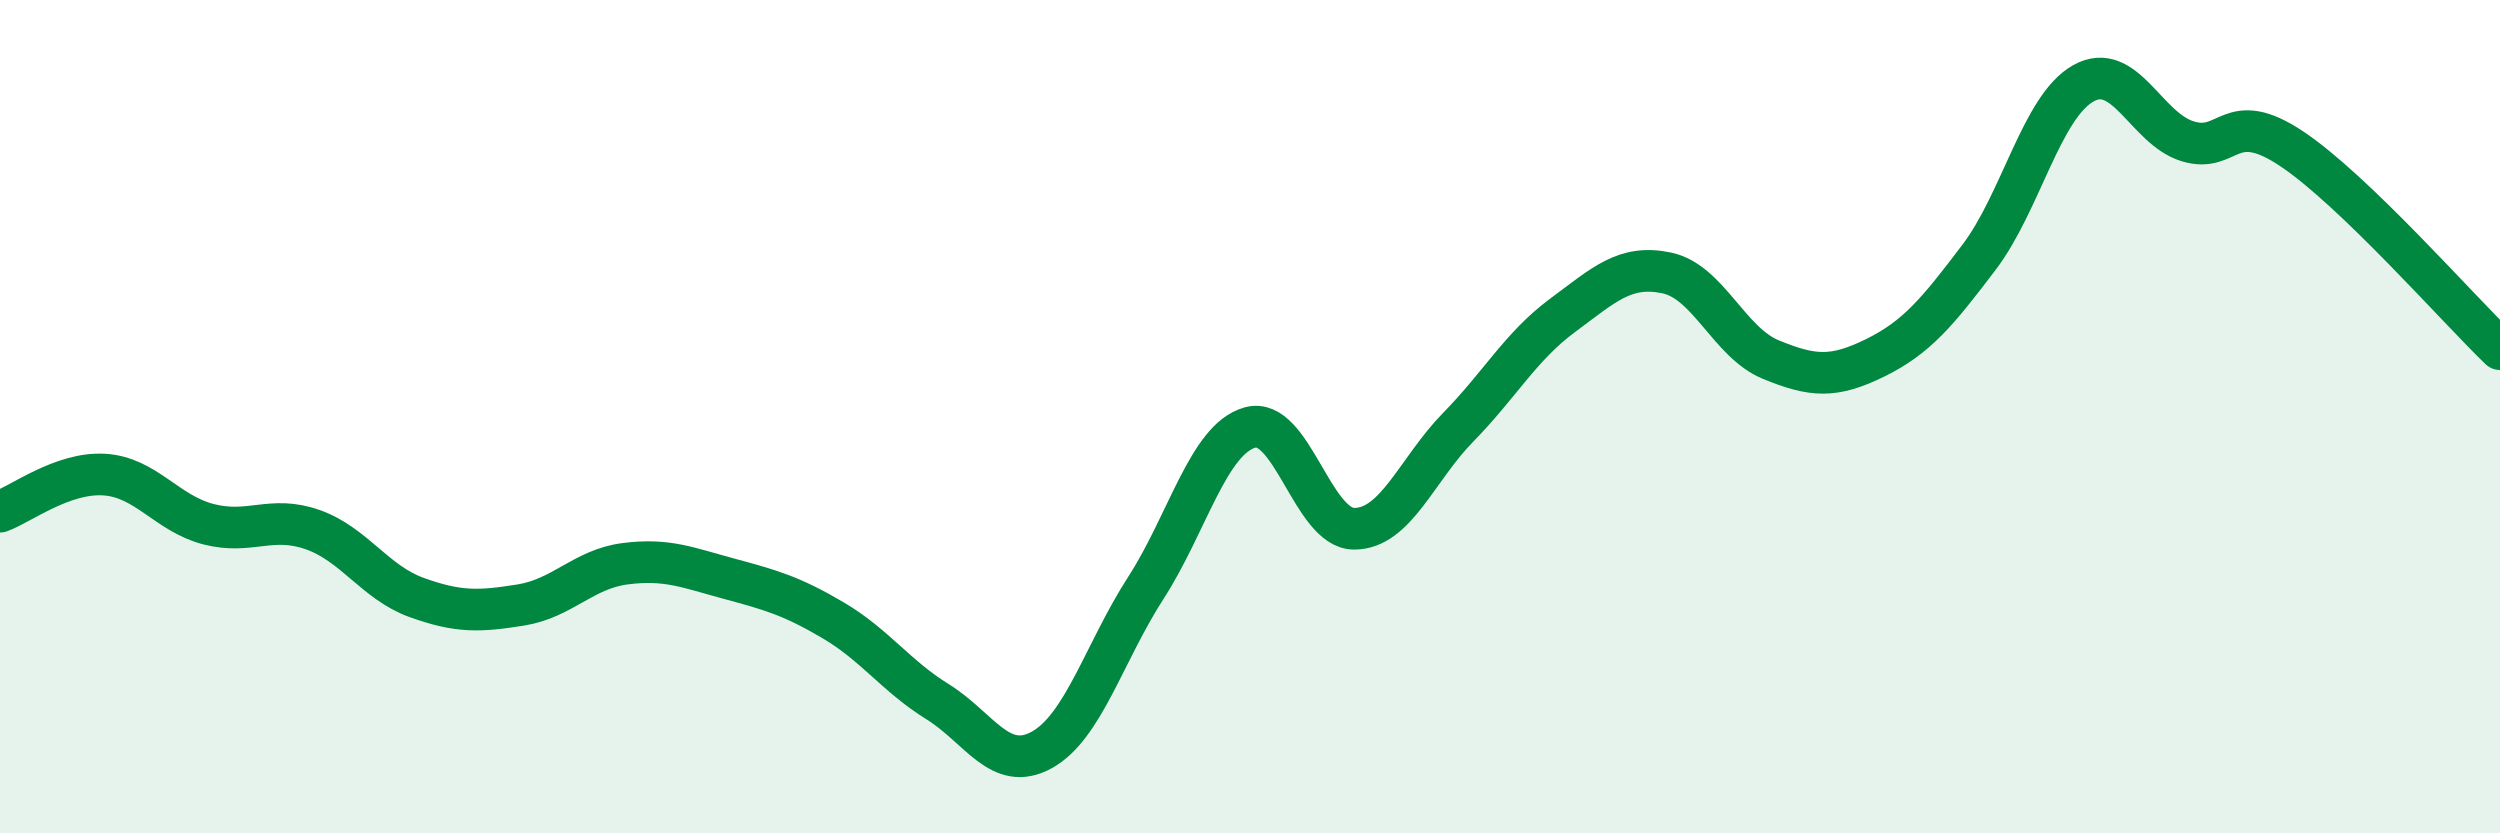 
    <svg width="60" height="20" viewBox="0 0 60 20" xmlns="http://www.w3.org/2000/svg">
      <path
        d="M 0,12.28 C 0.5,12.1 1.5,11.33 2.5,11.39 C 3.5,11.45 4,12.32 5,12.58 C 6,12.84 6.5,12.36 7.5,12.71 C 8.5,13.06 9,13.98 10,14.34 C 11,14.7 11.5,14.68 12.5,14.52 C 13.5,14.36 14,13.66 15,13.53 C 16,13.4 16.5,13.62 17.5,13.89 C 18.5,14.16 19,14.3 20,14.89 C 21,15.48 21.5,16.22 22.5,16.84 C 23.5,17.46 24,18.55 25,18 C 26,17.45 26.5,15.66 27.5,14.11 C 28.5,12.56 29,10.54 30,10.26 C 31,9.98 31.5,12.69 32.5,12.69 C 33.5,12.69 34,11.27 35,10.25 C 36,9.23 36.5,8.31 37.5,7.57 C 38.5,6.83 39,6.34 40,6.55 C 41,6.76 41.5,8.22 42.5,8.63 C 43.5,9.04 44,9.08 45,8.59 C 46,8.1 46.5,7.49 47.5,6.17 C 48.5,4.85 49,2.56 50,2 C 51,1.44 51.5,3.08 52.5,3.39 C 53.5,3.7 53.5,2.57 55,3.57 C 56.5,4.57 59,7.42 60,8.38L60 20L0 20Z"
        fill="#008740"
        opacity="0.1"
        stroke-linecap="round"
        stroke-linejoin="round"
      />
      <path
        d="M 0,12.28 C 0.5,12.1 1.5,11.33 2.5,11.39 C 3.5,11.45 4,12.32 5,12.58 C 6,12.84 6.5,12.36 7.5,12.71 C 8.5,13.06 9,13.98 10,14.34 C 11,14.7 11.5,14.68 12.5,14.52 C 13.5,14.36 14,13.66 15,13.53 C 16,13.4 16.5,13.62 17.5,13.89 C 18.5,14.16 19,14.3 20,14.89 C 21,15.48 21.5,16.22 22.5,16.84 C 23.5,17.46 24,18.55 25,18 C 26,17.45 26.5,15.66 27.5,14.11 C 28.5,12.56 29,10.54 30,10.26 C 31,9.98 31.5,12.69 32.5,12.69 C 33.5,12.69 34,11.27 35,10.25 C 36,9.23 36.5,8.31 37.5,7.57 C 38.5,6.83 39,6.34 40,6.55 C 41,6.76 41.5,8.22 42.5,8.63 C 43.5,9.04 44,9.08 45,8.59 C 46,8.1 46.5,7.49 47.5,6.17 C 48.5,4.85 49,2.56 50,2 C 51,1.44 51.5,3.08 52.5,3.39 C 53.5,3.7 53.5,2.57 55,3.57 C 56.5,4.57 59,7.42 60,8.38"
        stroke="#008740"
        stroke-width="1"
        fill="none"
        stroke-linecap="round"
        stroke-linejoin="round"
      />
    </svg>
  